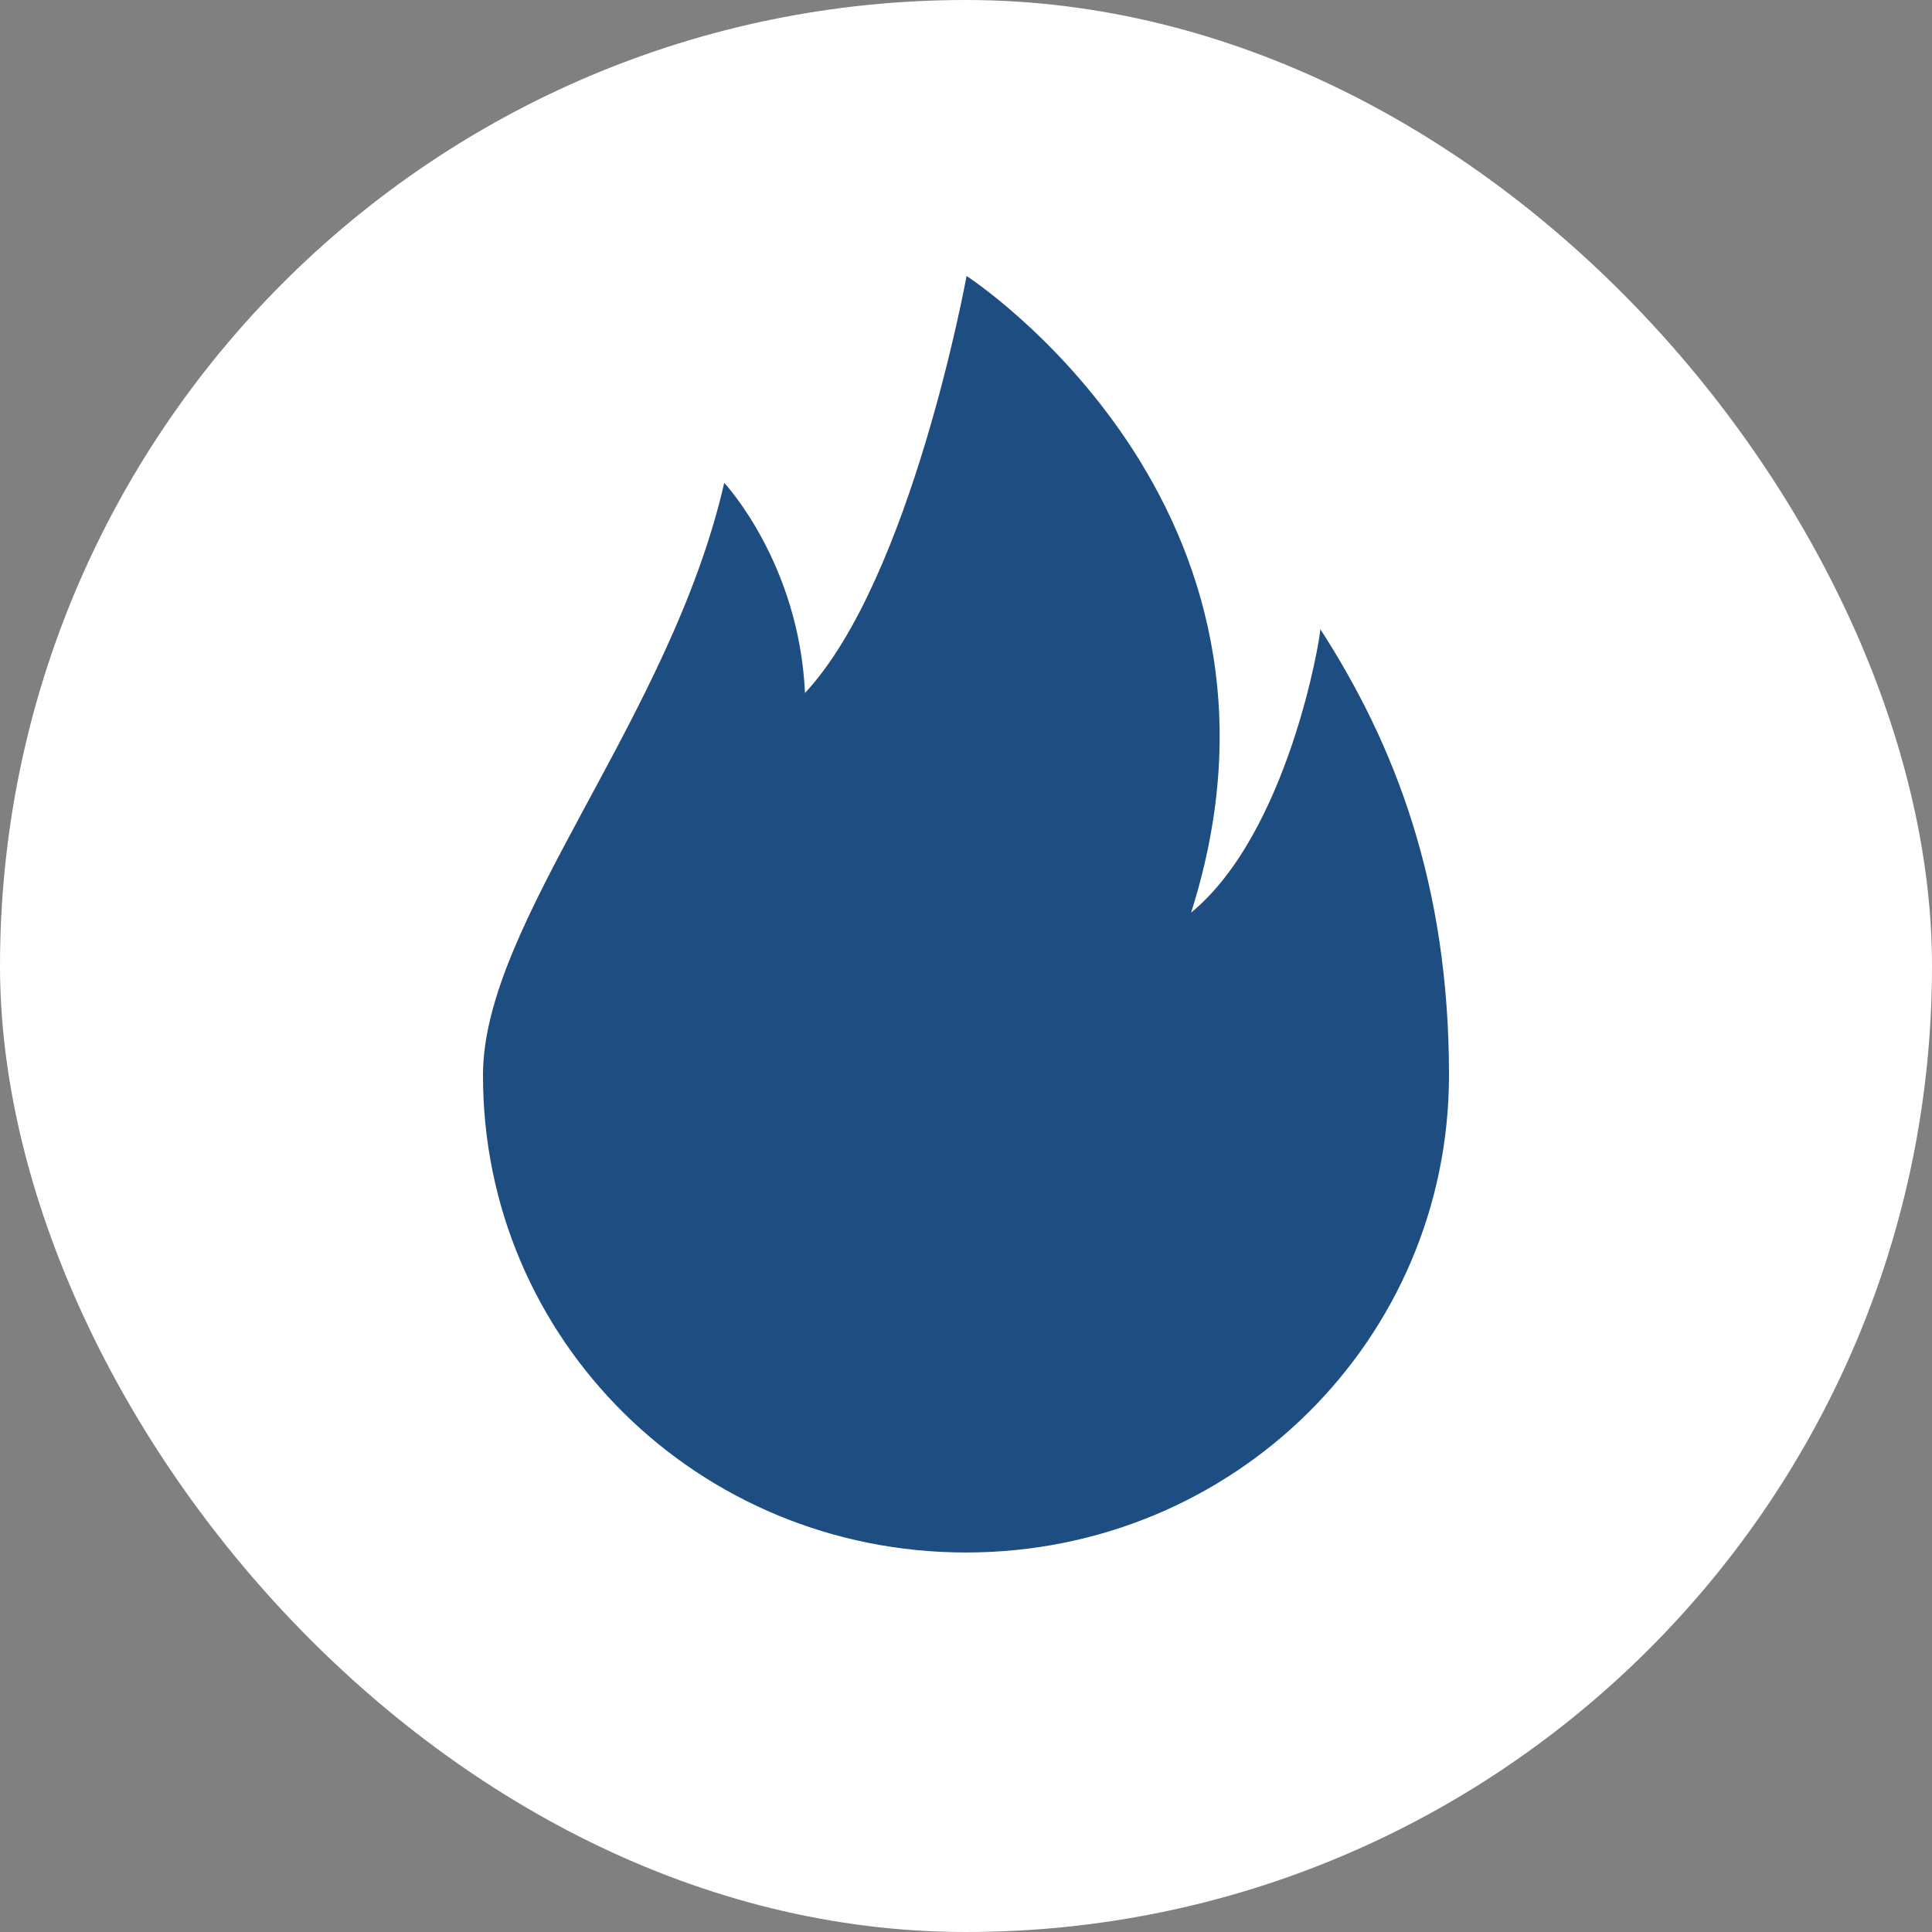 <svg width="44" height="44" viewBox="0 0 44 44" fill="none" xmlns="http://www.w3.org/2000/svg">
<rect x="0" y="0" width="44" height="44" fill="#808080" stroke="none"/>
<g clip-path="url(#clip0_456_2237)">
<path d="M0 0H44V44H0V0Z" fill="#FFFFFF"/>
<path d="M30.069 14.329C30.069 14.546 29.333 18.967 27.126 20.785C30.081 11.505 22.013 6.285 22.013 6.285C22.013 6.285 20.762 13.177 18.333 15.782C18.199 12.814 16.494 10.997 16.494 10.997C15.267 16.363 11 21.002 11 24.479C10.988 30.511 15.893 35.357 22 35.357C28.095 35.357 33 30.511 33 24.479C33 20.13 31.762 16.945 30.069 14.329Z" fill="#1E4D81"/>
</g>
<defs>
<clipPath id="clip0_456_2237">
<rect width="44" height="44" rx="22" fill="white"/>
</clipPath>
</defs>
</svg>
